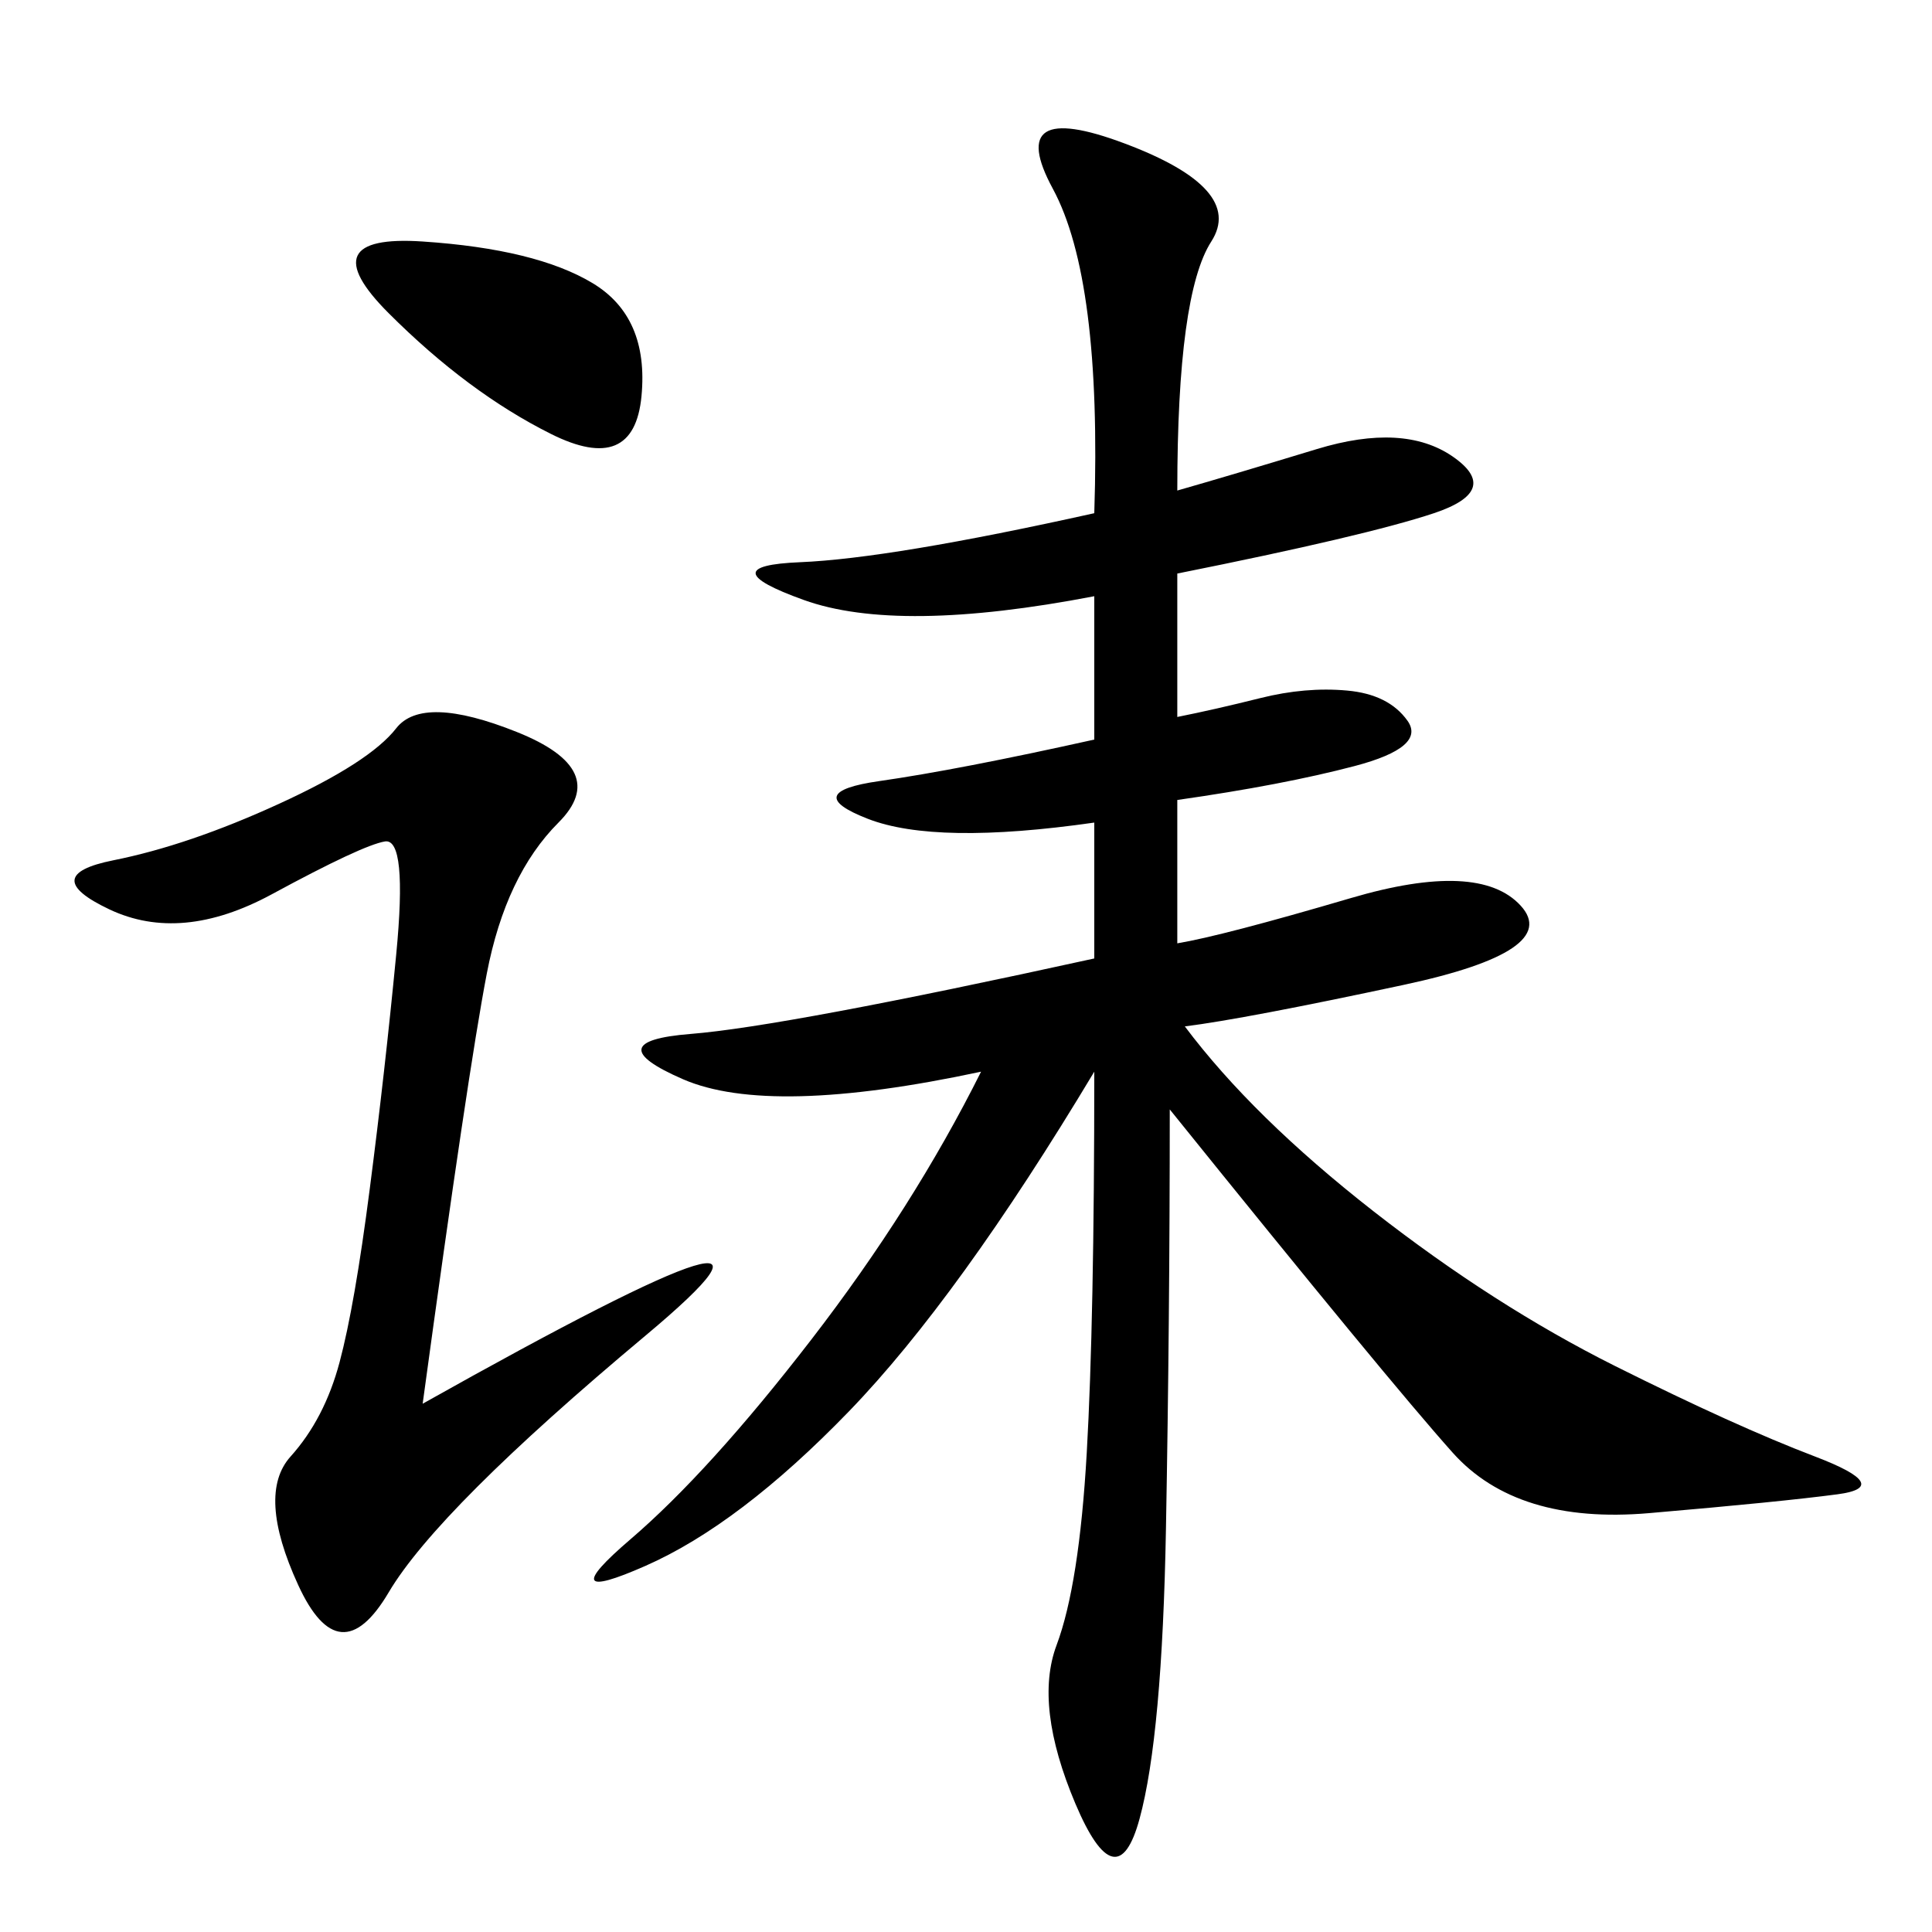 <svg xmlns="http://www.w3.org/2000/svg" xmlns:xlink="http://www.w3.org/1999/xlink" width="300" height="300"><path d="M182.81 76.17Q191.02 73.83 204.49 69.73Q217.97 65.63 225.59 70.90Q233.20 76.17 222.66 79.69Q212.11 83.20 182.81 89.06L182.81 89.06L182.81 111.33Q188.67 110.16 195.70 108.40Q202.73 106.64 209.18 107.23Q215.63 107.81 218.55 111.91Q221.48 116.02 210.35 118.95Q199.22 121.88 182.81 124.22L182.81 124.22L182.81 146.48Q189.84 145.31 209.77 139.45Q229.69 133.59 236.13 140.63Q242.58 147.66 217.97 152.93Q193.36 158.20 183.98 159.38L183.98 159.38Q194.53 173.44 213.28 188.09Q232.03 202.73 250.78 212.11Q269.53 221.48 281.84 226.17Q294.14 230.86 285.35 232.03Q276.56 233.20 256.05 234.96Q235.55 236.72 225.59 225.59Q215.63 214.45 181.64 172.27L181.64 172.27Q181.64 205.08 181.05 237.30Q180.47 269.53 176.95 282.42Q173.44 295.31 166.99 280.08Q160.55 264.84 164.06 255.47Q167.58 246.09 168.75 225.59Q169.92 205.08 169.92 166.41L169.92 166.41Q148.83 201.56 131.84 219.14Q114.84 236.72 100.20 243.16Q85.55 249.61 97.85 239.06Q110.16 228.52 125.98 208.01Q141.80 187.50 152.34 166.41L152.34 166.41Q119.53 173.44 106.05 167.58Q92.58 161.72 107.23 160.55Q121.88 159.38 169.92 148.83L169.92 148.83L169.92 127.73Q145.31 131.25 134.77 127.15Q124.22 123.05 136.52 121.29Q148.83 119.53 169.92 114.84L169.92 114.84L169.92 92.58Q139.45 98.44 124.80 93.16Q110.16 87.89 124.22 87.30Q138.28 86.72 169.92 79.69L169.92 79.69Q171.09 43.36 163.48 29.30Q155.86 15.23 174.61 22.27Q193.36 29.30 188.09 37.50Q182.81 45.70 182.81 76.17L182.81 76.17ZM65.63 217.97Q132.42 180.47 100.20 207.42Q67.97 234.38 60.35 247.27Q52.73 260.16 46.29 246.09Q39.84 232.03 45.12 226.17Q50.39 220.31 52.73 211.52Q55.08 202.73 57.42 184.57Q59.77 166.41 61.52 148.24Q63.28 130.08 59.77 130.66Q56.25 131.25 42.19 138.87Q28.13 146.48 16.99 141.21Q5.86 135.94 17.58 133.59Q29.30 131.25 43.36 124.80Q57.42 118.36 61.52 113.09Q65.63 107.81 80.27 113.67Q94.92 119.53 86.72 127.73Q78.52 135.94 75.59 151.17Q72.66 166.41 65.63 217.97L65.63 217.97ZM65.63 37.50Q83.20 38.67 91.99 43.95Q100.78 49.22 99.61 61.52Q98.44 73.83 85.55 67.38Q72.66 60.94 60.35 48.63Q48.05 36.33 65.63 37.50L65.63 37.50Z"/></svg>